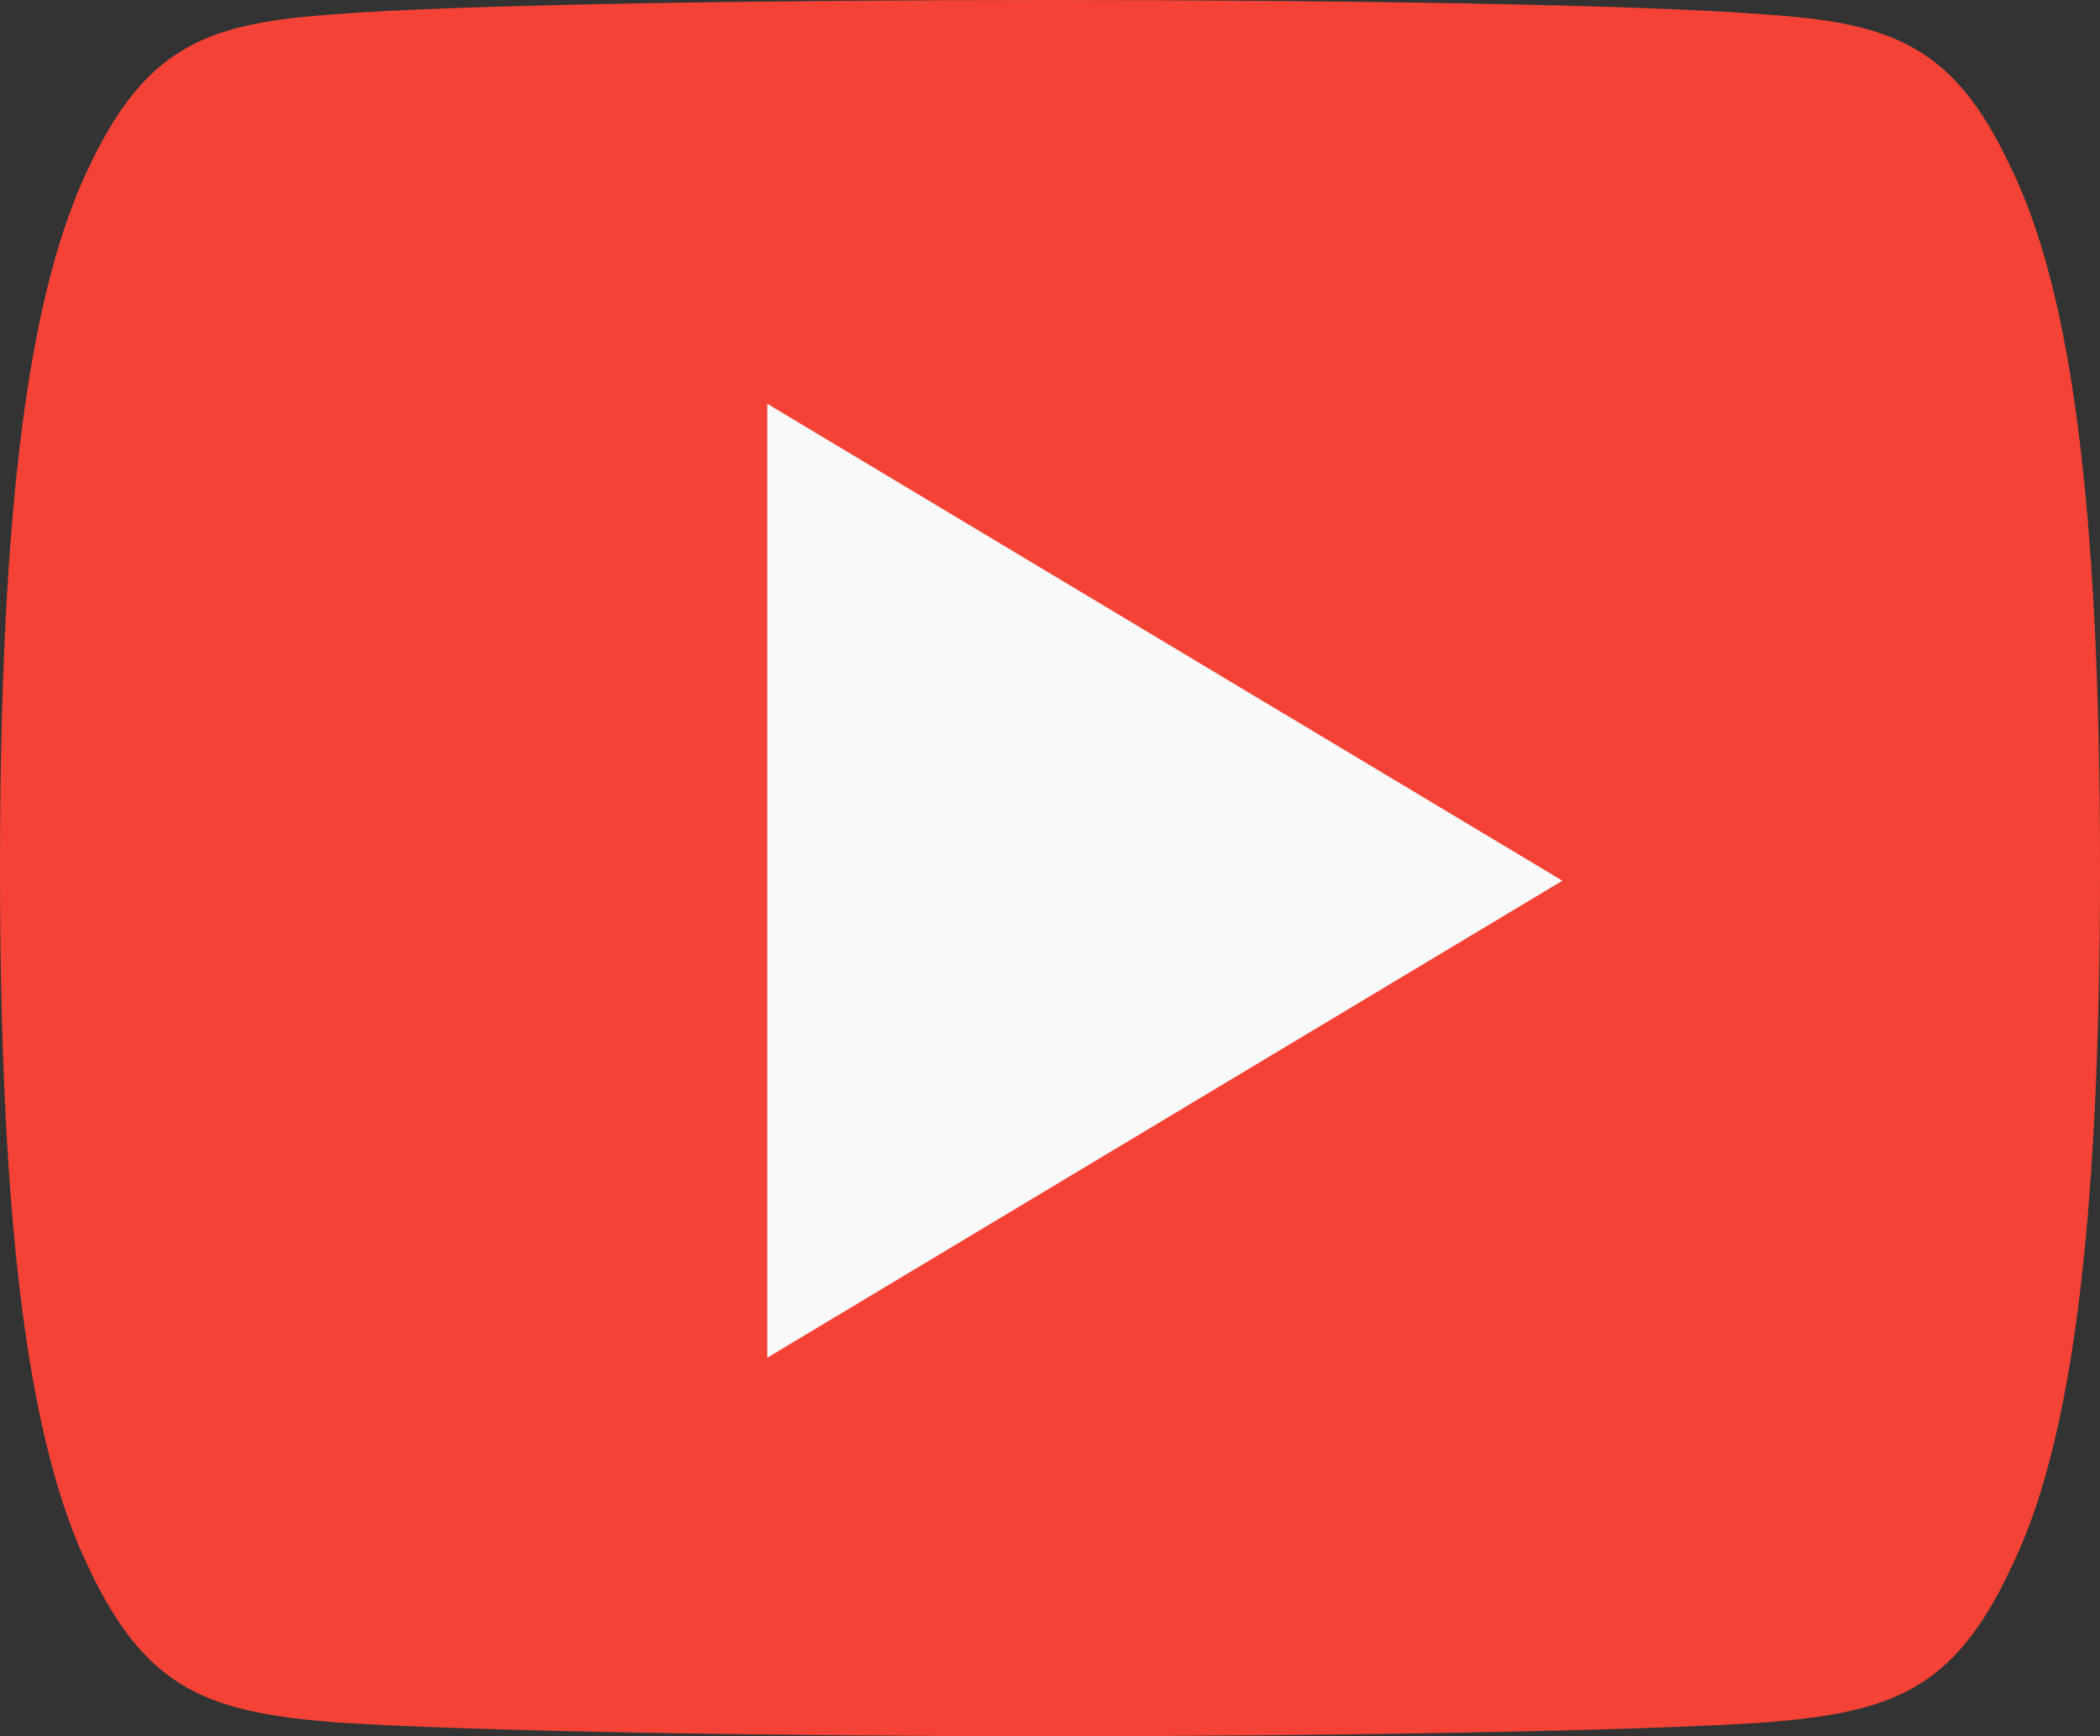 <svg width="52" height="43" viewBox="0 0 52 43" fill="none" xmlns="http://www.w3.org/2000/svg">
<rect x="0" y="0" width="52" height="43" fill="#333333" stroke="none"/>
<path fill-rule="evenodd" clip-rule="evenodd" d="M49.79 4.144C48.38 1.126 46.849 0.571 43.732 0.36C40.618 0.106 32.789 0 26.006 0C19.211 0 11.378 0.106 8.268 0.356C5.158 0.571 3.624 1.122 2.2 4.144C0.748 7.158 0 12.349 0 21.488V21.52C0 30.62 0.748 35.85 2.2 38.833C3.624 41.851 5.154 42.398 8.265 42.652C11.378 42.871 19.211 43 26.006 43C32.789 43 40.618 42.871 43.735 42.656C46.852 42.402 48.383 41.855 49.793 38.837C51.259 35.854 52 30.624 52 21.523V21.492C52 12.349 51.259 7.158 49.79 4.144V4.144Z" fill="#F44336"/>
<path fill-rule="evenodd" clip-rule="evenodd" d="M19 33.625V10L38.688 21.812L19 33.625Z" fill="#FAFAFA"/>
</svg>
